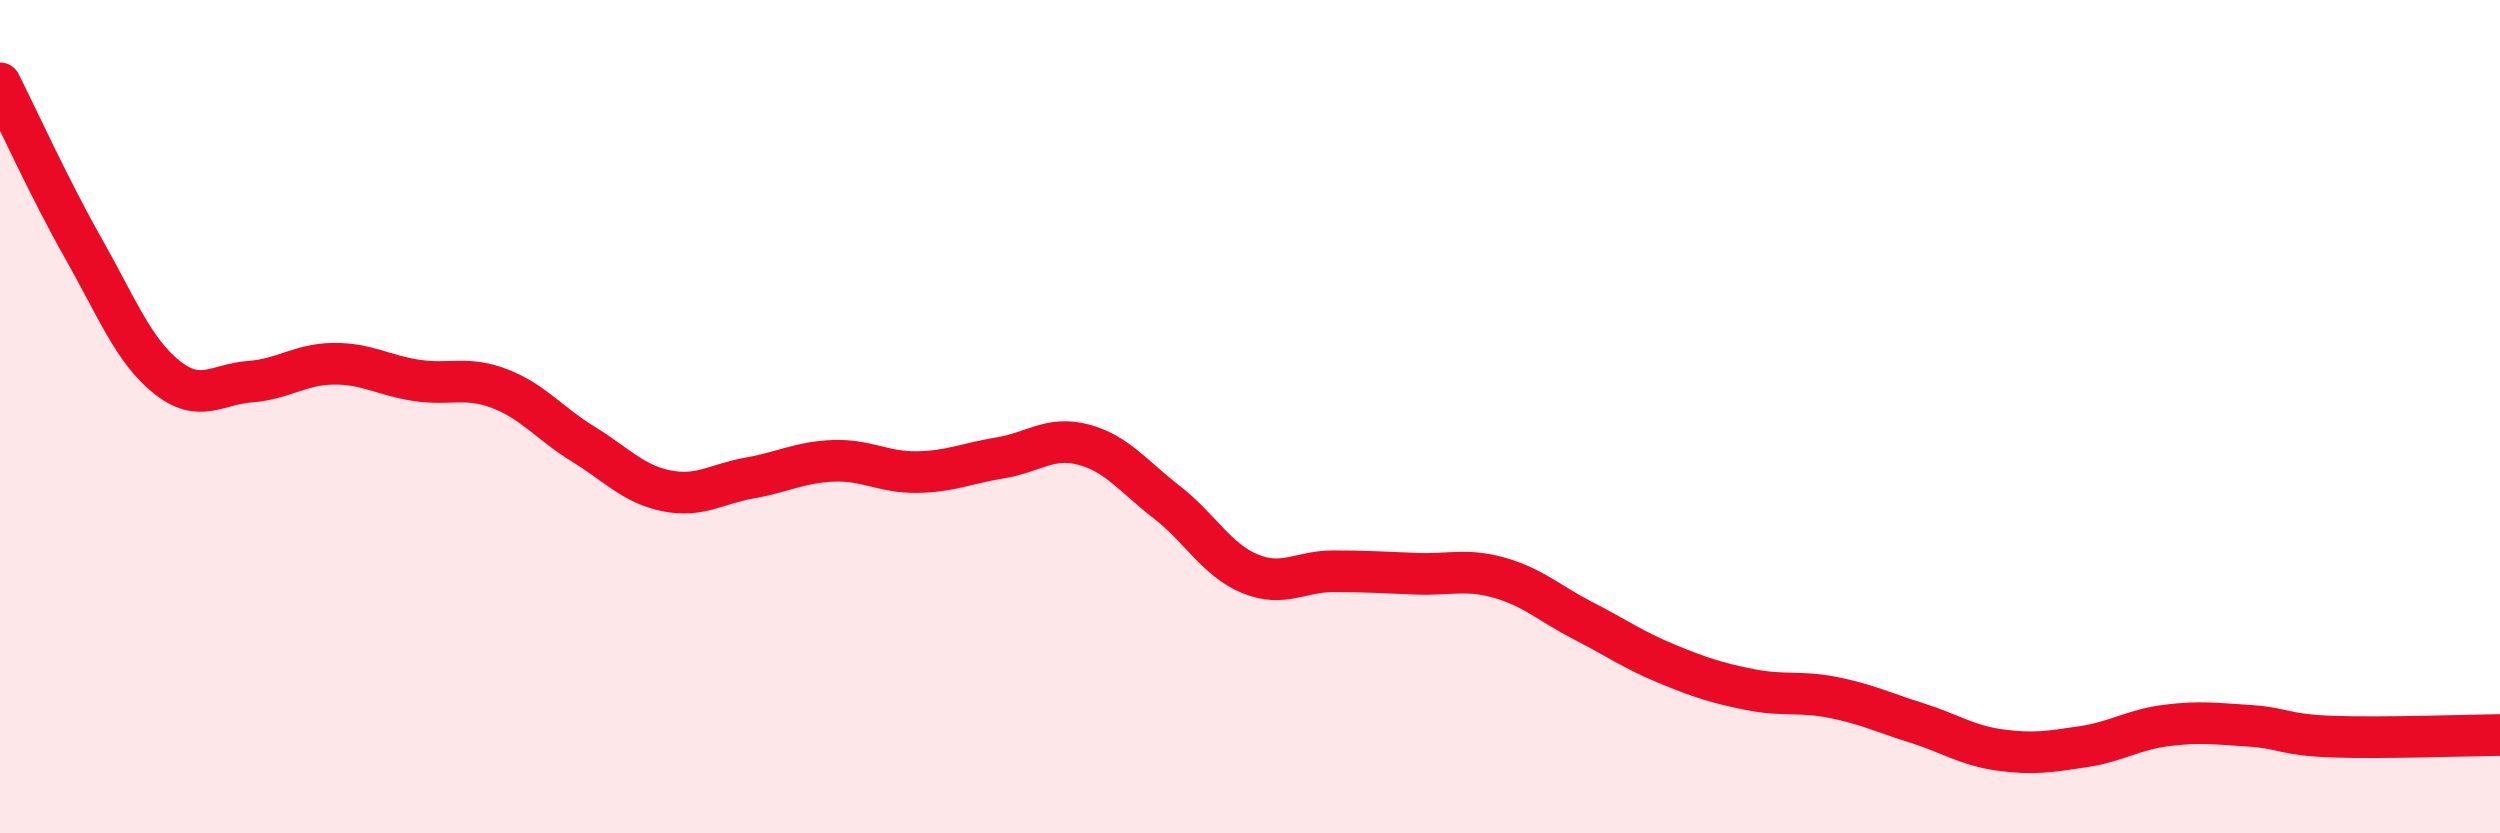 
    <svg width="60" height="20" viewBox="0 0 60 20" xmlns="http://www.w3.org/2000/svg">
      <path
        d="M 0,2 C 0.4,2.79 1.2,4.55 2,5.96 C 2.8,7.37 3.2,8.41 4,9.05 C 4.8,9.69 5.2,9.22 6,9.16 C 6.8,9.1 7.2,8.74 8,8.73 C 8.8,8.72 9.2,9.01 10,9.13 C 10.8,9.25 11.2,9.02 12,9.33 C 12.8,9.64 13.2,10.17 14,10.66 C 14.8,11.15 15.2,11.62 16,11.78 C 16.8,11.94 17.2,11.61 18,11.47 C 18.8,11.33 19.2,11.09 20,11.06 C 20.8,11.03 21.2,11.34 22,11.33 C 22.8,11.32 23.2,11.12 24,10.99 C 24.8,10.86 25.2,10.46 26,10.67 C 26.8,10.88 27.2,11.43 28,12.05 C 28.8,12.67 29.2,13.44 30,13.77 C 30.8,14.1 31.2,13.71 32,13.71 C 32.8,13.71 33.2,13.74 34,13.77 C 34.8,13.8 35.2,13.64 36,13.87 C 36.8,14.1 37.2,14.49 38,14.9 C 38.8,15.31 39.2,15.6 40,15.93 C 40.8,16.26 41.2,16.39 42,16.55 C 42.8,16.71 43.2,16.58 44,16.74 C 44.8,16.9 45.2,17.1 46,17.35 C 46.8,17.6 47.2,17.89 48,18 C 48.8,18.11 49.2,18.04 50,17.92 C 50.8,17.8 51.2,17.51 52,17.41 C 52.8,17.31 53.2,17.37 54,17.42 C 54.8,17.47 54.8,17.64 56,17.68 C 57.2,17.72 59.2,17.65 60,17.64L60 20L0 20Z"
        fill="#EB0A25"
        opacity="0.1"
        stroke-linecap="round"
        stroke-linejoin="round"
      />
      <path
        d="M 0,2 C 0.4,2.79 1.2,4.55 2,5.96 C 2.8,7.37 3.2,8.41 4,9.05 C 4.8,9.69 5.2,9.22 6,9.16 C 6.8,9.1 7.2,8.74 8,8.73 C 8.8,8.72 9.2,9.01 10,9.13 C 10.8,9.25 11.2,9.02 12,9.33 C 12.8,9.64 13.2,10.17 14,10.66 C 14.8,11.15 15.2,11.62 16,11.78 C 16.8,11.94 17.2,11.61 18,11.47 C 18.8,11.33 19.2,11.09 20,11.06 C 20.8,11.03 21.2,11.34 22,11.33 C 22.8,11.32 23.2,11.12 24,10.99 C 24.8,10.86 25.2,10.46 26,10.67 C 26.8,10.88 27.2,11.43 28,12.05 C 28.8,12.67 29.2,13.44 30,13.77 C 30.8,14.1 31.2,13.71 32,13.71 C 32.8,13.71 33.2,13.74 34,13.77 C 34.8,13.8 35.2,13.64 36,13.87 C 36.8,14.1 37.2,14.49 38,14.9 C 38.8,15.31 39.2,15.6 40,15.93 C 40.8,16.26 41.2,16.39 42,16.55 C 42.8,16.71 43.2,16.58 44,16.74 C 44.8,16.9 45.2,17.1 46,17.35 C 46.8,17.6 47.2,17.89 48,18 C 48.8,18.11 49.2,18.04 50,17.92 C 50.8,17.8 51.2,17.51 52,17.41 C 52.8,17.31 53.2,17.37 54,17.42 C 54.8,17.47 54.8,17.64 56,17.68 C 57.2,17.72 59.2,17.65 60,17.64"
        stroke="#EB0A25"
        stroke-width="1"
        fill="none"
        stroke-linecap="round"
        stroke-linejoin="round"
      />
    </svg>
  